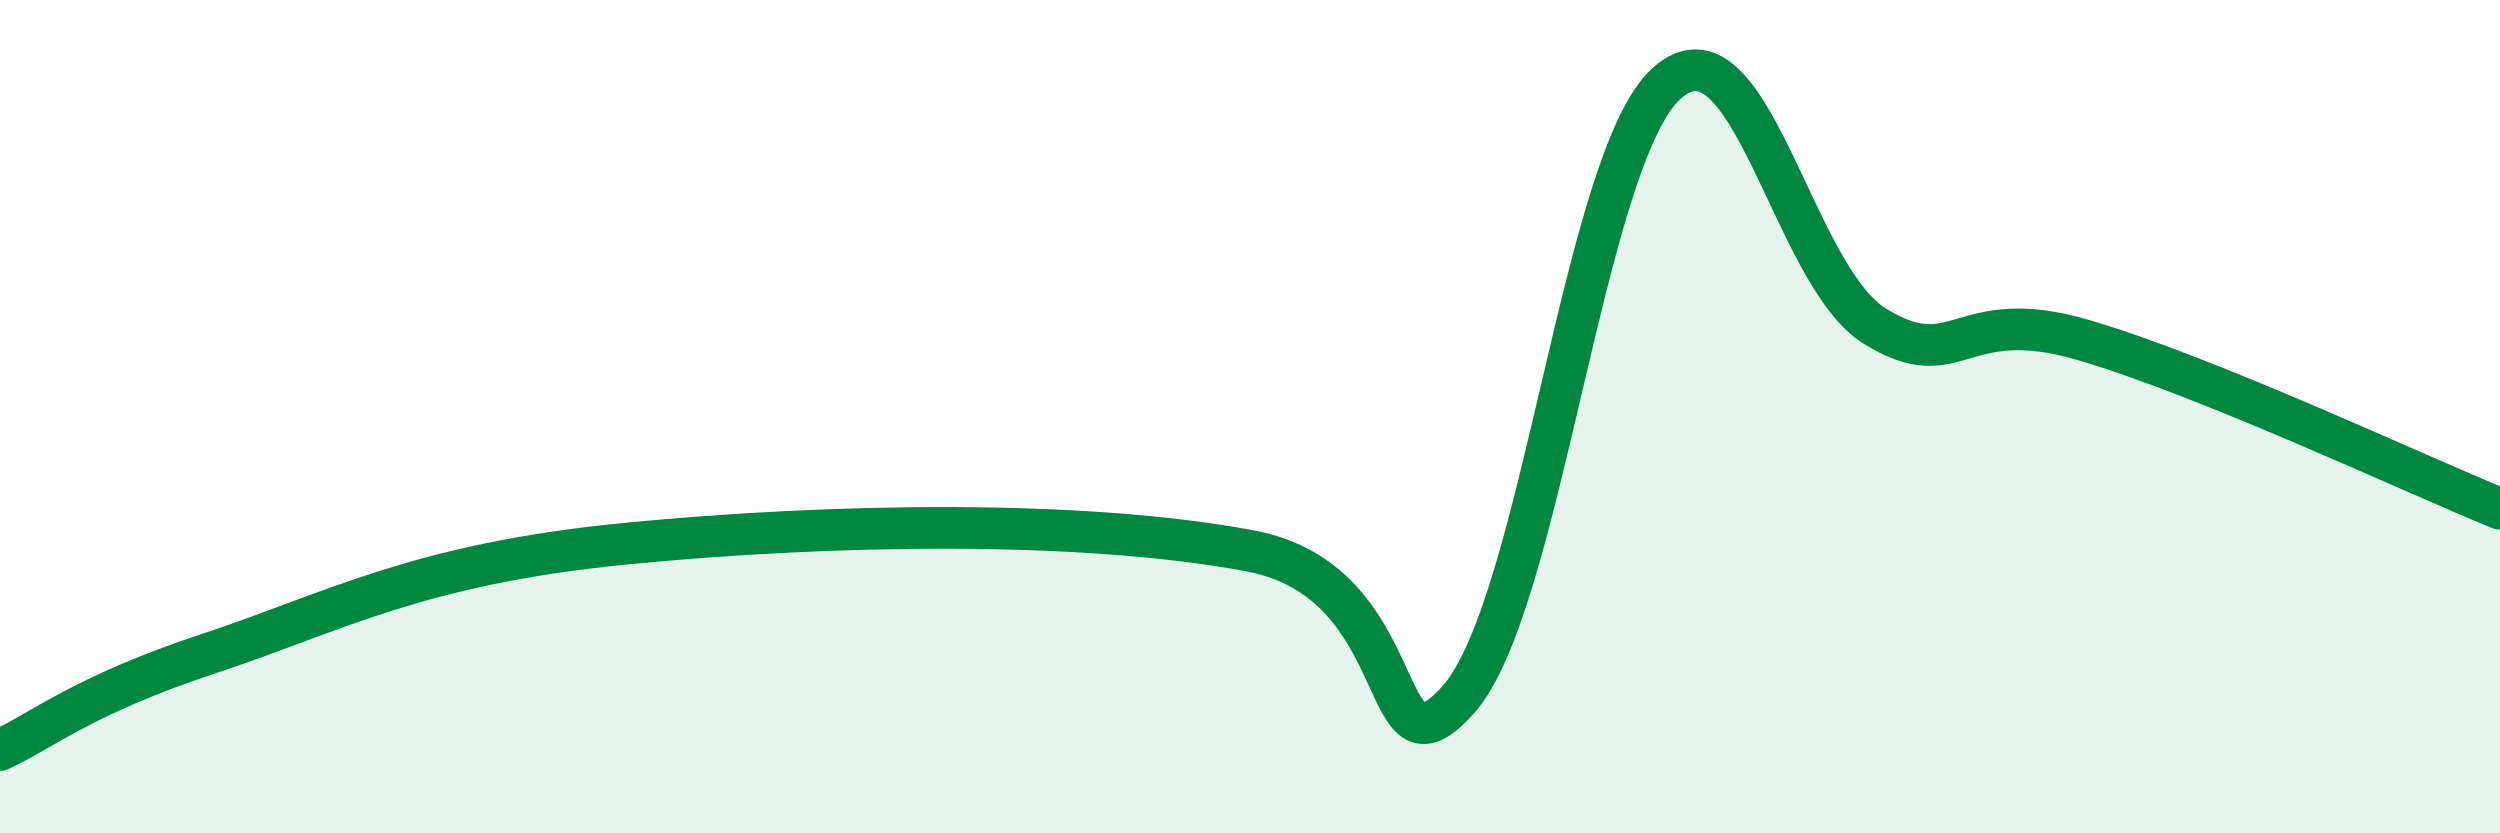 
    <svg width="60" height="20" viewBox="0 0 60 20" xmlns="http://www.w3.org/2000/svg">
      <path
        d="M 0,18 C 1,17.54 2,16.68 5,15.69 C 8,14.7 10,13.54 15,13.05 C 20,12.56 26,12.47 30,13.22 C 34,13.97 33,19.03 35,16.79 C 37,14.55 38,3.79 40,2 C 42,0.21 43,6.6 45,7.83 C 47,9.06 47,7.28 50,8.16 C 53,9.04 58,11.4 60,12.21L60 20L0 20Z"
        fill="#008740"
        opacity="0.1"
        stroke-linecap="round"
        stroke-linejoin="round"
      />
      <path
        d="M 0,18 C 1,17.54 2,16.68 5,15.69 C 8,14.7 10,13.54 15,13.05 C 20,12.56 26,12.47 30,13.22 C 34,13.97 33,19.03 35,16.79 C 37,14.55 38,3.79 40,2 C 42,0.21 43,6.6 45,7.83 C 47,9.06 47,7.28 50,8.16 C 53,9.04 58,11.4 60,12.21"
        stroke="#008740"
        stroke-width="1"
        fill="none"
        stroke-linecap="round"
        stroke-linejoin="round"
      />
    </svg>
  